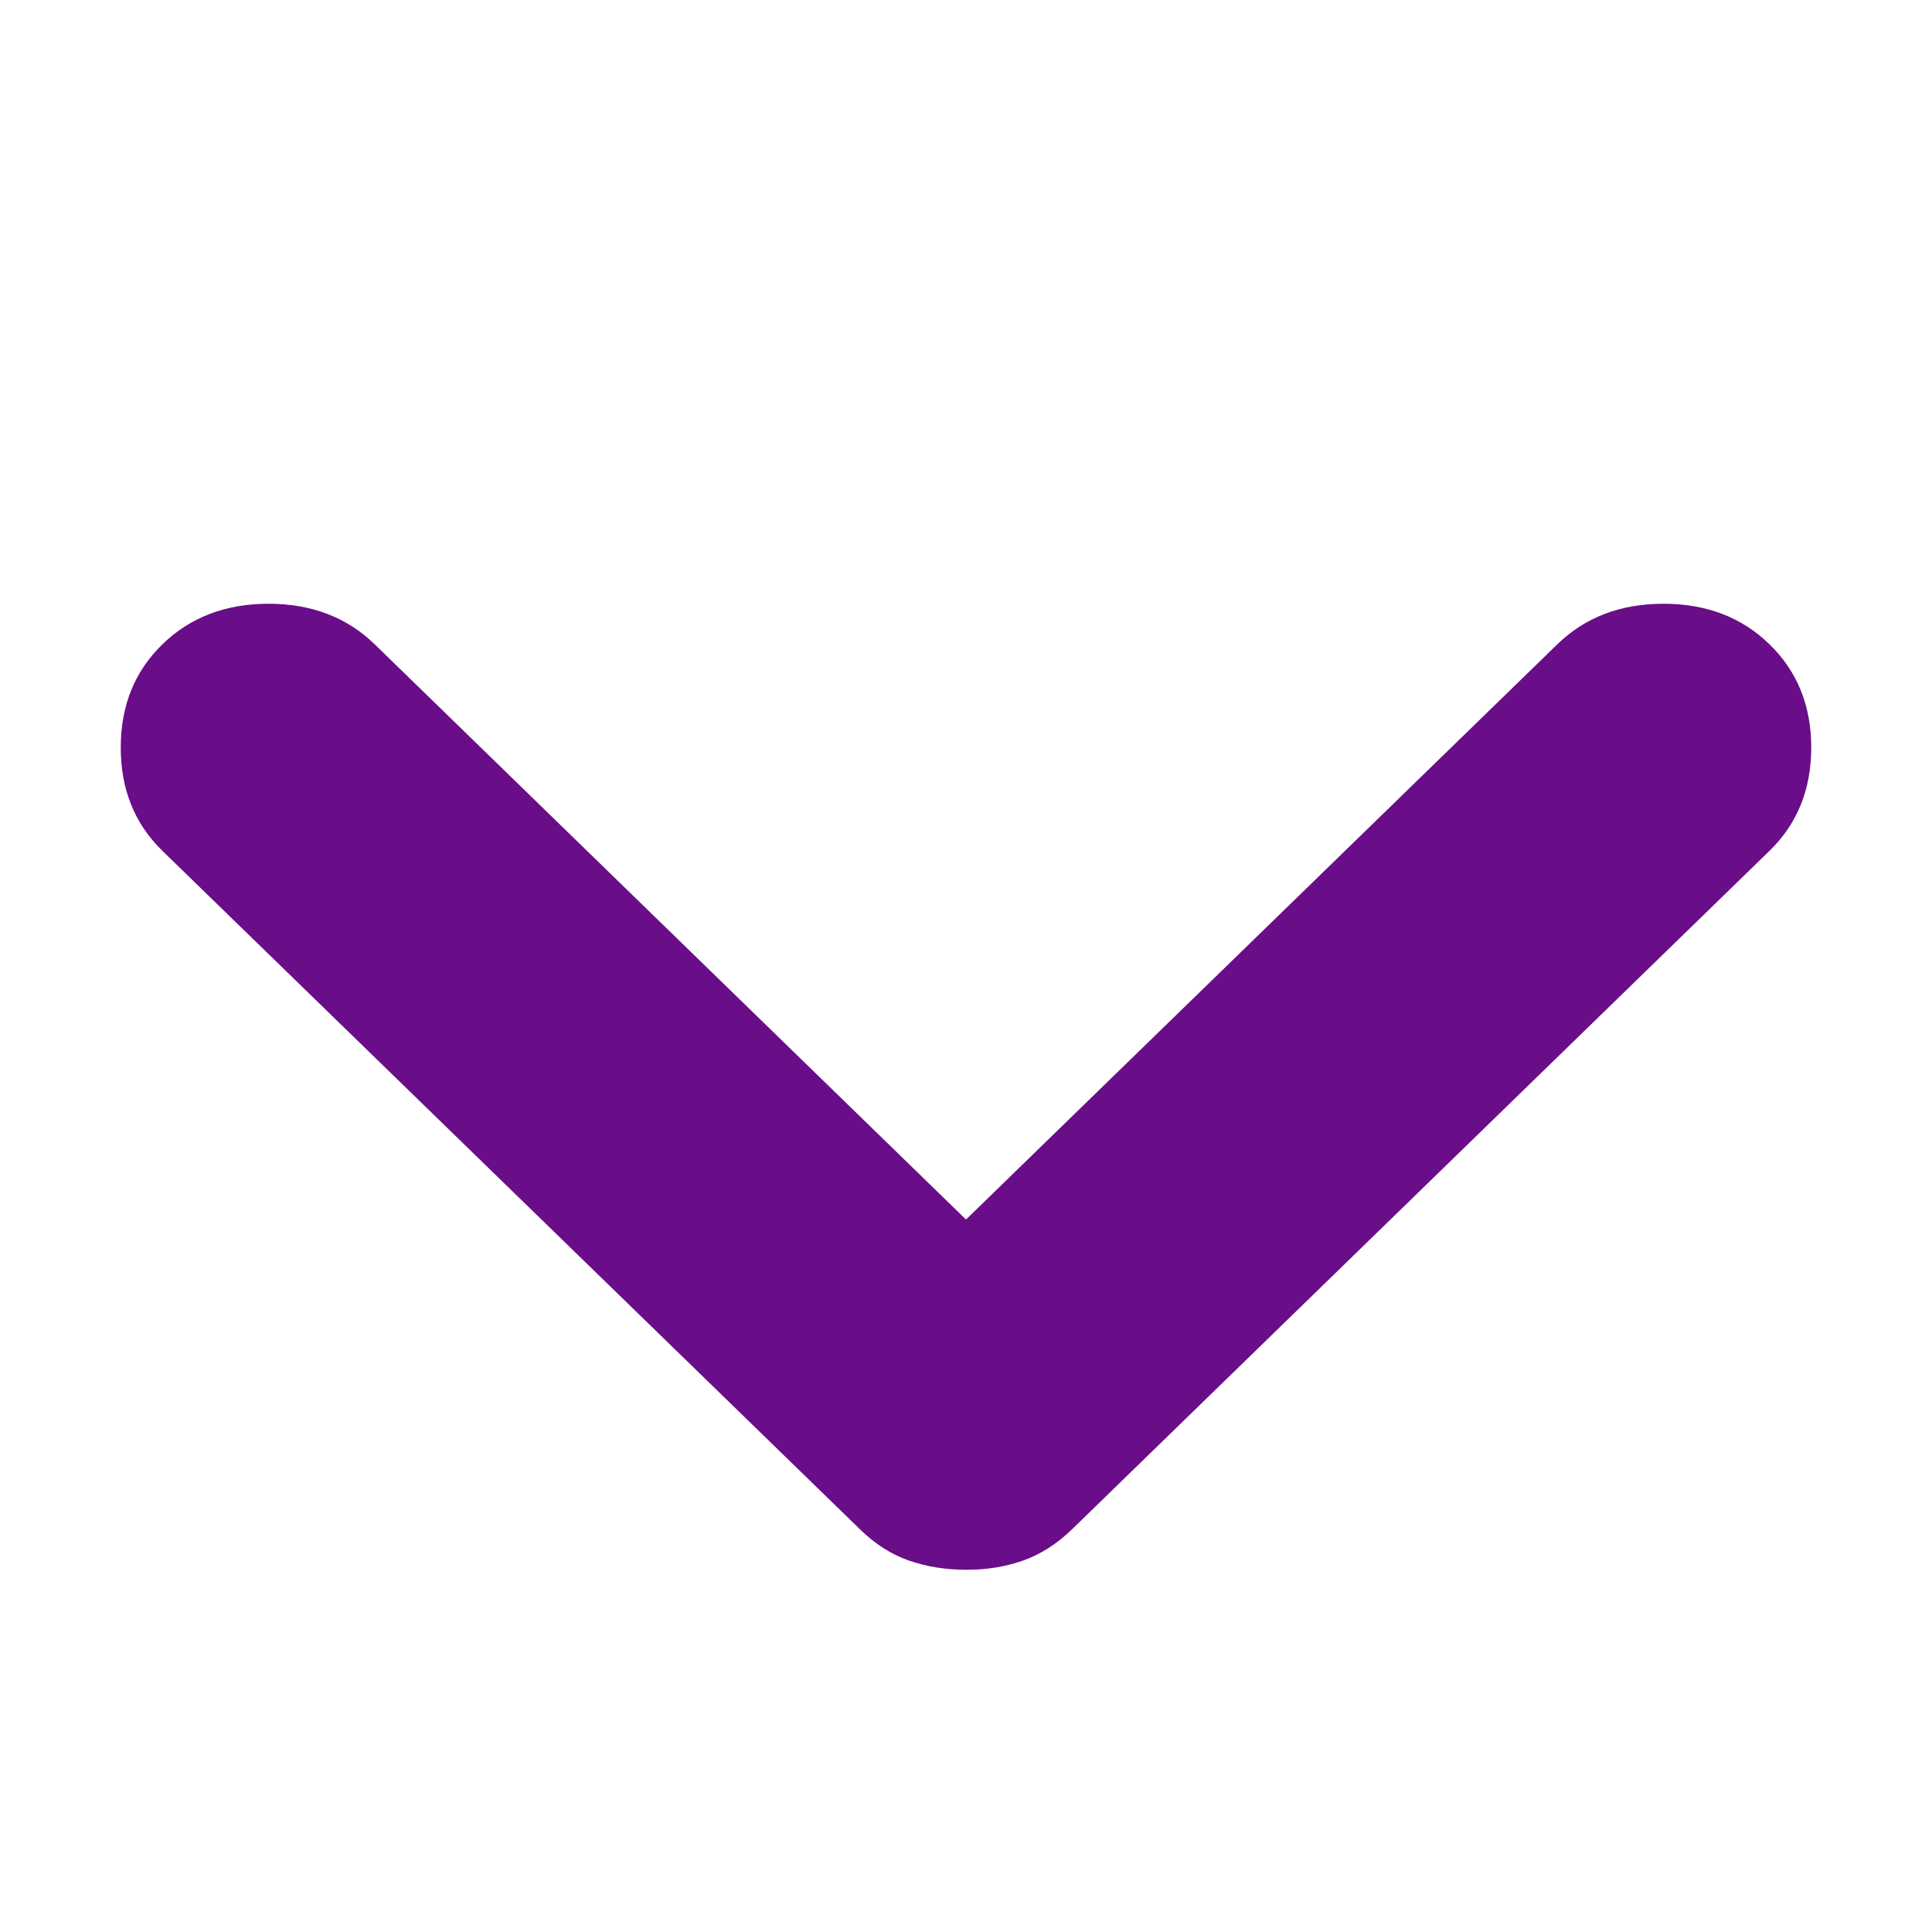 <svg width="18" height="18" viewBox="0 0 18 18" fill="none" xmlns="http://www.w3.org/2000/svg">
<path d="M9 14.625C8.812 14.625 8.635 14.597 8.47 14.54C8.305 14.483 8.152 14.385 8.011 14.247L1.513 7.927C1.254 7.675 1.125 7.354 1.125 6.965C1.125 6.575 1.254 6.255 1.513 6.003C1.772 5.751 2.102 5.625 2.502 5.625C2.902 5.625 3.232 5.751 3.491 6.003L9 11.362L14.509 6.003C14.768 5.751 15.098 5.625 15.498 5.625C15.898 5.625 16.228 5.751 16.486 6.003C16.745 6.255 16.875 6.575 16.875 6.965C16.875 7.354 16.745 7.675 16.486 7.927L9.989 14.247C9.848 14.384 9.695 14.482 9.53 14.54C9.365 14.598 9.188 14.626 9 14.625Z" fill="#690D89"/>
</svg>

